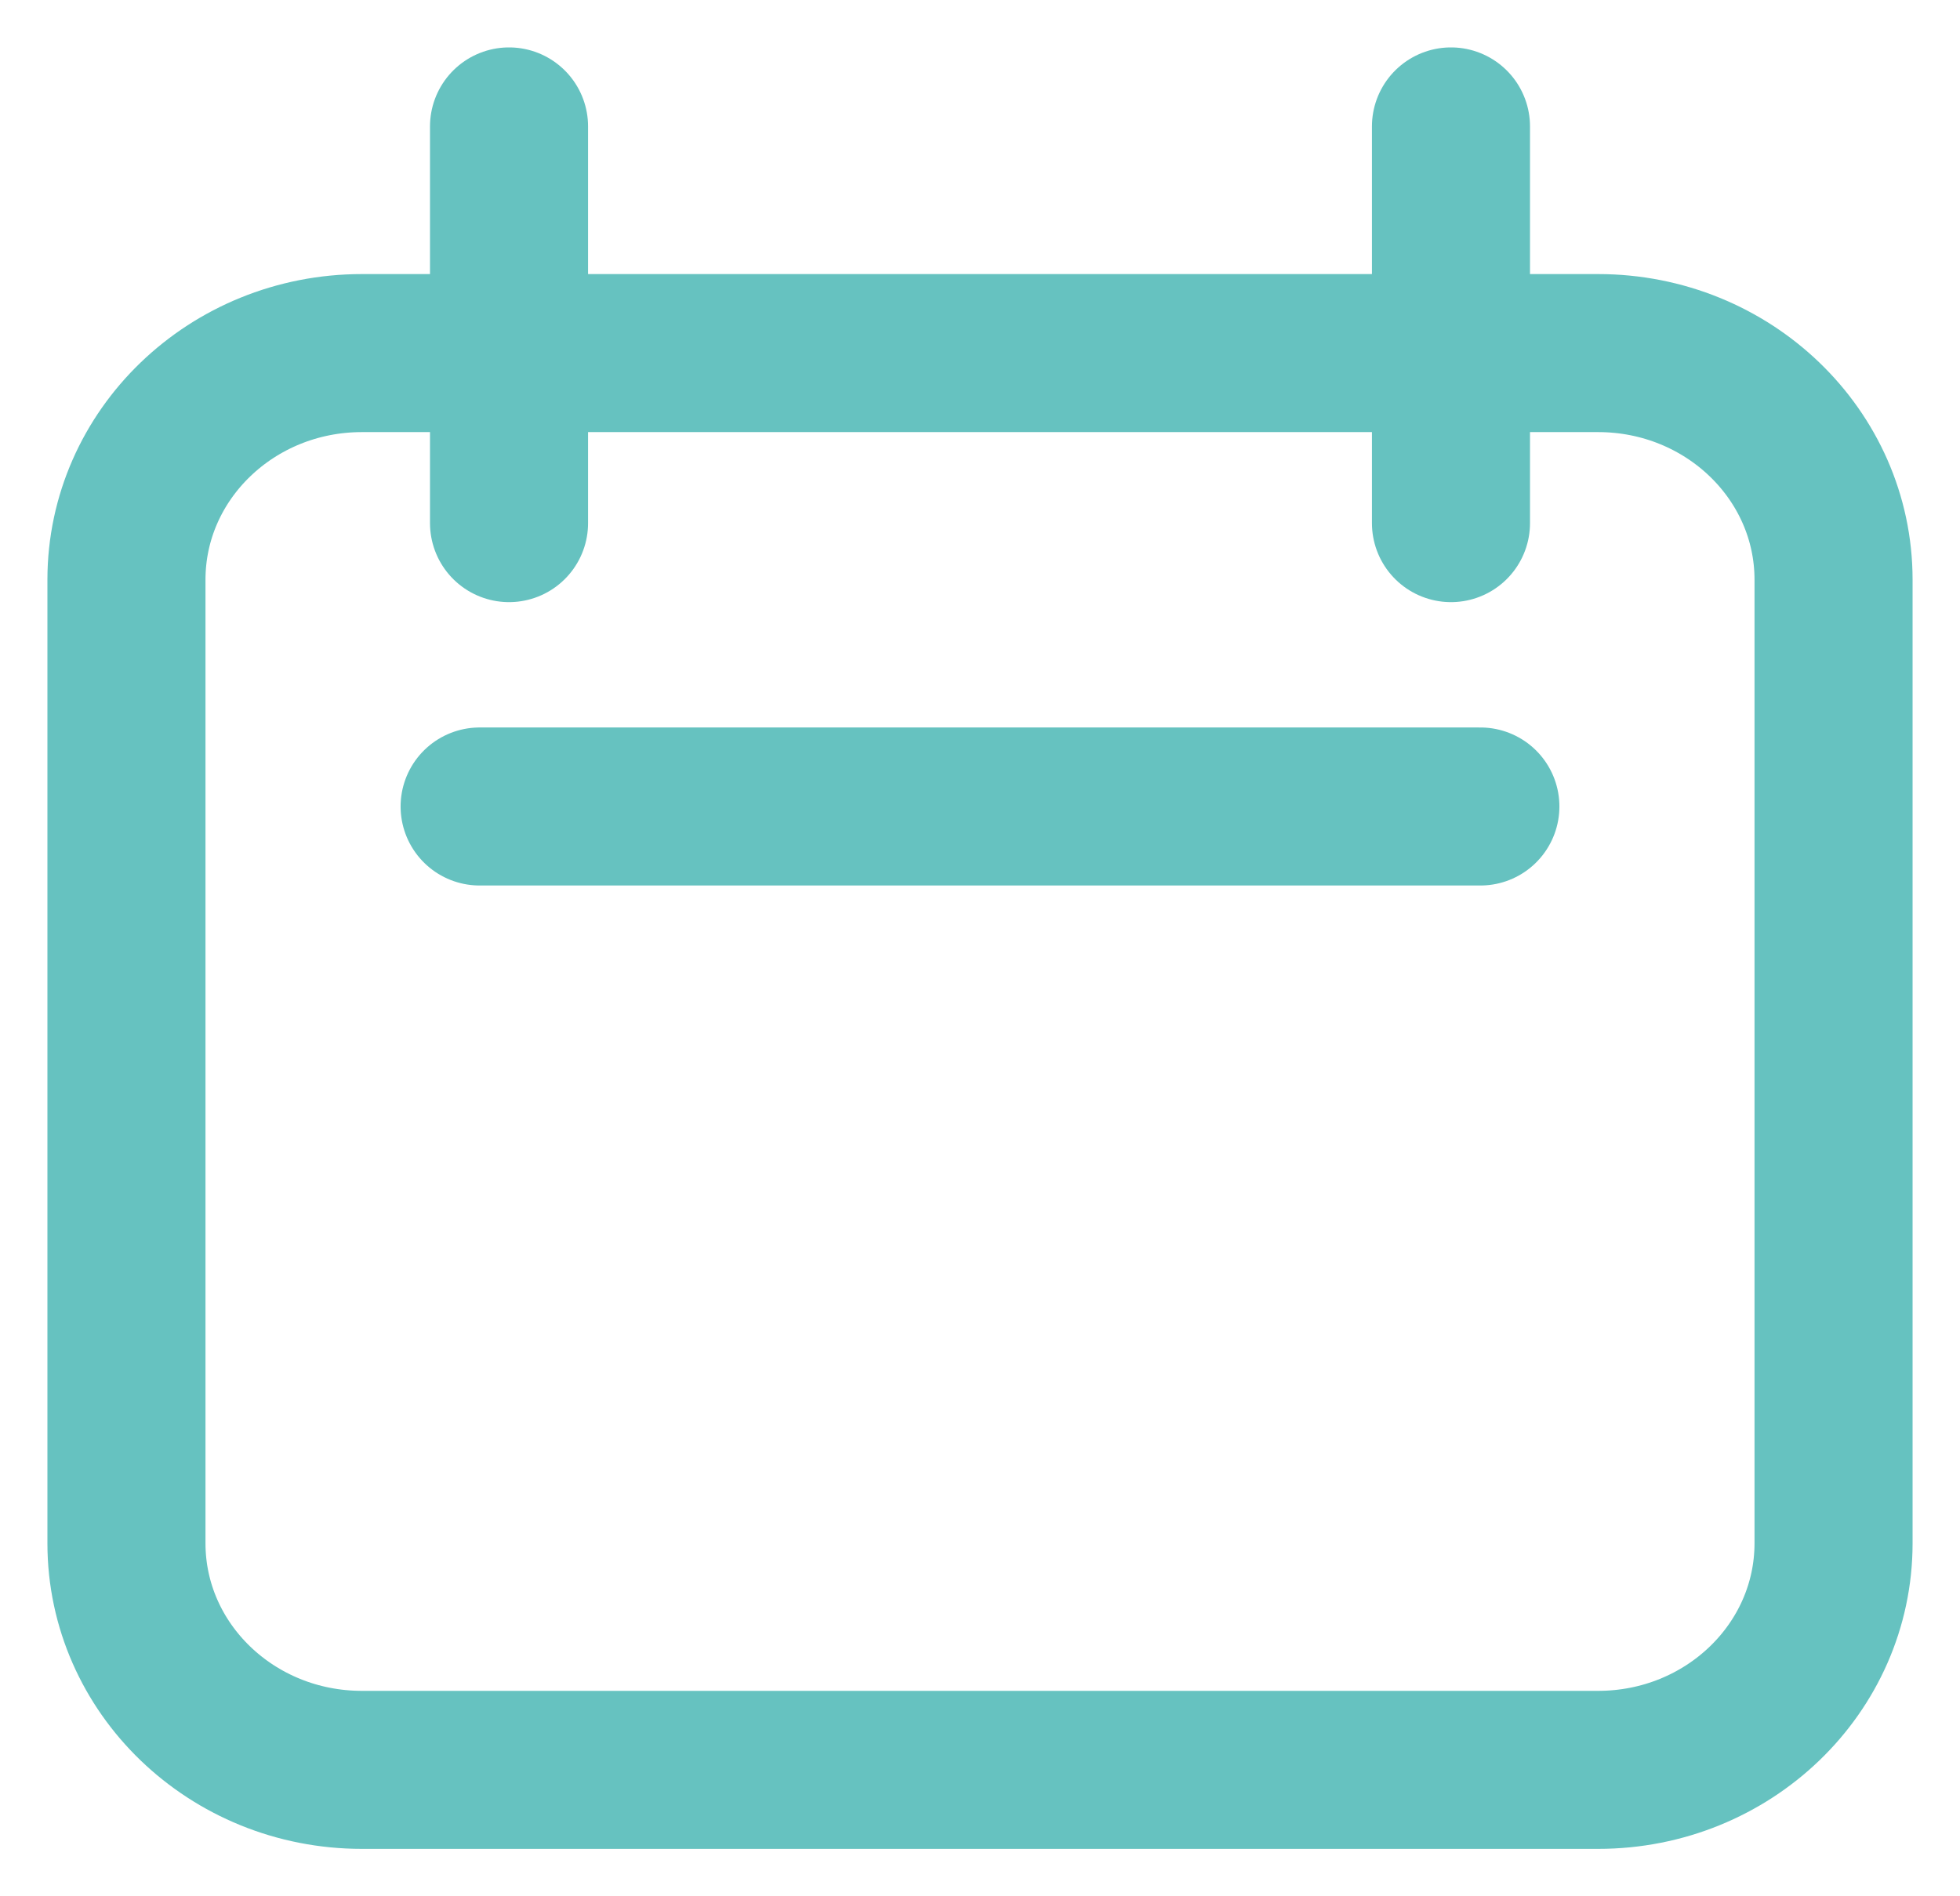 <svg width="31" height="30" viewBox="0 0 31 30" fill="none" xmlns="http://www.w3.org/2000/svg">
<path d="M8.051 2V8.276M22.949 2V8.276M7.586 12.759H23.414M2 9.172C2 7.192 3.667 5.586 5.724 5.586H25.276C27.333 5.586 29 7.192 29 9.172V24.414C29 26.395 27.333 28 25.276 28H5.724C3.667 28 2 26.395 2 24.414V9.172Z" stroke="#66C2C0" stroke-width="2.5" stroke-linecap="round" stroke-linejoin="round"/>
</svg>
